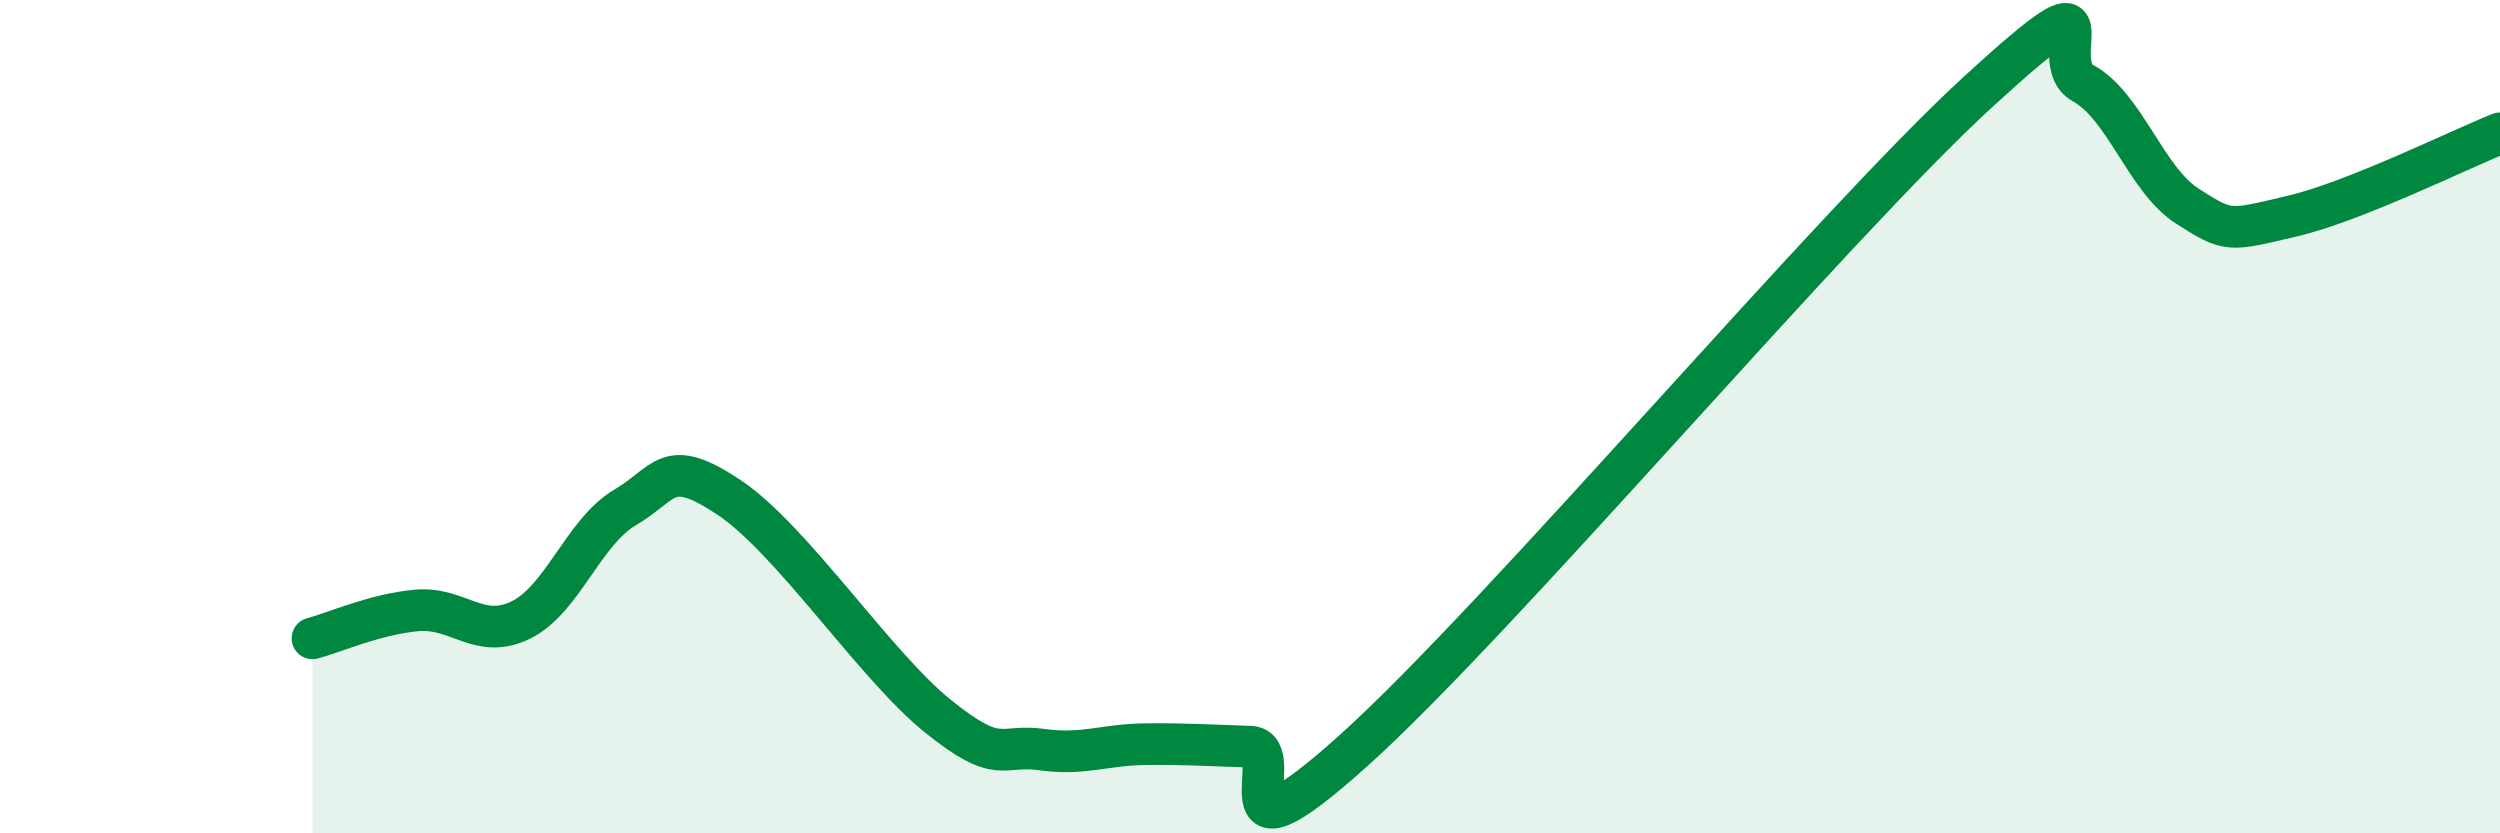 
    <svg width="60" height="20" viewBox="0 0 60 20" xmlns="http://www.w3.org/2000/svg">
      <path
        d="M 7.5,15.32 C 8,15.19 9,14.74 10,14.65 C 11,14.56 11.5,15.37 12.5,14.88 C 13.5,14.39 14,12.77 15,12.18 C 16,11.59 16,10.94 17.5,11.94 C 19,12.94 21,15.97 22.5,17.18 C 24,18.39 24,17.85 25,17.99 C 26,18.13 26.5,17.87 27.5,17.86 C 28.5,17.85 29,17.89 30,17.92 C 31,17.95 29,21.15 32.5,18 C 36,14.85 44,5.38 47.5,2.18 C 51,-1.02 49,1.45 50,2 C 51,2.55 51.5,4.31 52.5,4.95 C 53.5,5.59 53.5,5.54 55,5.19 C 56.5,4.84 59,3.6 60,3.2L60 20L7.5 20Z"
        fill="#008740"
        opacity="0.1"
        stroke-linecap="round"
        stroke-linejoin="round"
      />
      <path
        d="M 7.5,15.32 C 8,15.19 9,14.74 10,14.65 C 11,14.56 11.5,15.37 12.5,14.88 C 13.5,14.39 14,12.77 15,12.18 C 16,11.59 16,10.94 17.5,11.94 C 19,12.94 21,15.97 22.5,17.18 C 24,18.39 24,17.85 25,17.99 C 26,18.13 26.5,17.87 27.5,17.86 C 28.5,17.85 29,17.89 30,17.92 C 31,17.95 29,21.15 32.5,18 C 36,14.85 44,5.38 47.5,2.18 C 51,-1.02 49,1.45 50,2 C 51,2.55 51.5,4.31 52.5,4.95 C 53.5,5.59 53.5,5.54 55,5.19 C 56.5,4.84 59,3.6 60,3.2"
        stroke="#008740"
        stroke-width="1"
        fill="none"
        stroke-linecap="round"
        stroke-linejoin="round"
      />
    </svg>
  